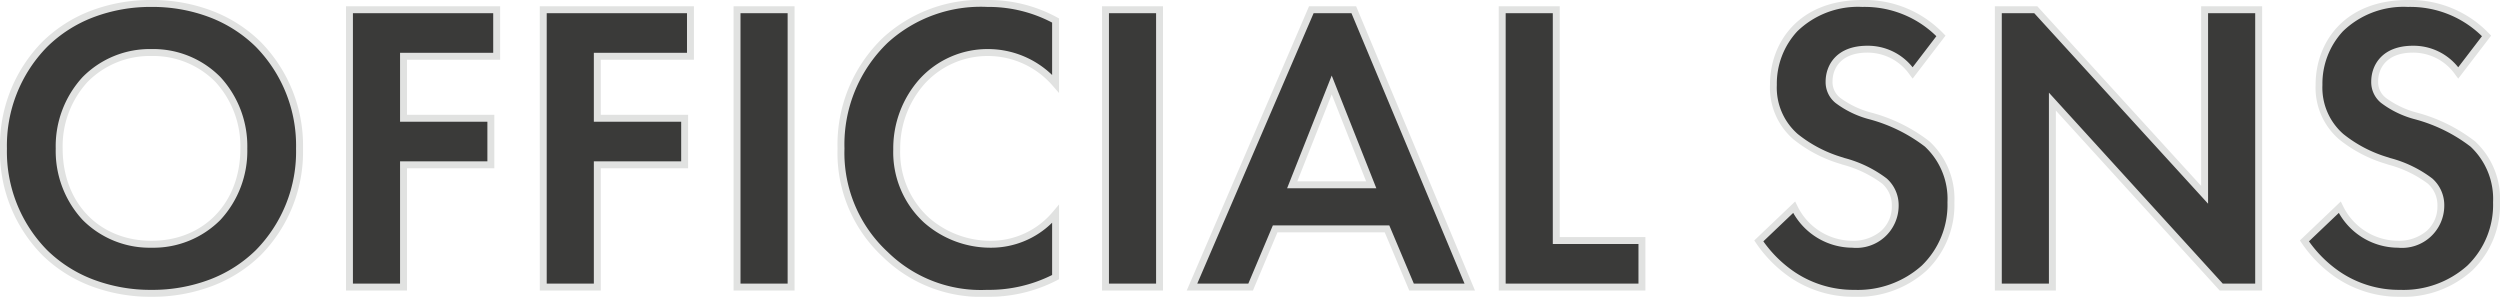 <svg xmlns="http://www.w3.org/2000/svg" width="180.35" height="21.41" viewBox="0 0 180.35 21.41"><g transform="translate(17080.43 15443.577)"><path d="M12-20.46c-6.3,0-10.68,4.38-10.68,10.47S5.7.45,12,.45,22.68-3.9,22.68-9.99,18.3-20.46,12-20.46ZM12-3.09c-3.9,0-6.66-2.85-6.66-6.9S8.1-16.92,12-16.92s6.66,2.88,6.66,6.93S15.9-3.09,12-3.09ZM36.9-20.01H26.28V0h3.9V-8.82h6.3v-3.36h-6.3v-4.47H36.9Zm13.98,0H40.26V0h3.9V-8.82h6.3v-3.36h-6.3v-4.47h6.72Zm3.36,0V0h3.9V-20.01ZM77.22-5.28a6.059,6.059,0,0,1-4.68,2.19,6.628,6.628,0,0,1-6.78-6.84,6.693,6.693,0,0,1,6.63-6.99,6.436,6.436,0,0,1,4.83,2.25v-4.56a10.058,10.058,0,0,0-4.92-1.23,10.241,10.241,0,0,0-7.35,2.64,10.462,10.462,0,0,0-3.21,7.83,9.973,9.973,0,0,0,3.21,7.65A9.865,9.865,0,0,0,72.27.45,10.362,10.362,0,0,0,77.22-.72Zm3.6-14.73V0h3.9V-20.01ZM102.9,0h4.2L98.73-20.01H95.67L87.06,0h4.23l1.77-4.2h8.07ZM94.29-7.38l2.85-7.2,2.85,7.2Zm15.15-12.63V0h10.08V-3.36h-6.18V-20.01Zm31.65,1.89a7.7,7.7,0,0,0-5.67-2.34c-4.44,0-6.42,2.94-6.42,5.88a4.657,4.657,0,0,0,1.59,3.72,9.628,9.628,0,0,0,3.33,1.74,8.963,8.963,0,0,1,3.09,1.47,2.324,2.324,0,0,1,.78,1.8,2.807,2.807,0,0,1-3.09,2.76,4.692,4.692,0,0,1-4.2-2.67l-2.55,2.43a8.236,8.236,0,0,0,6.9,3.78c4.14,0,6.96-2.67,6.96-6.57a5.443,5.443,0,0,0-1.71-4.2,11.642,11.642,0,0,0-4.05-2.01,6.821,6.821,0,0,1-2.4-1.14,1.685,1.685,0,0,1-.63-1.35c0-1.02.66-2.34,2.76-2.34a3.909,3.909,0,0,1,3.27,1.71ZM149.13,0V-13.38L161.31,0h2.7V-20.01h-3.9V-6.66L147.93-20.01h-2.7V0Zm31.32-18.12a7.7,7.7,0,0,0-5.67-2.34c-4.44,0-6.42,2.94-6.42,5.88a4.657,4.657,0,0,0,1.59,3.72,9.628,9.628,0,0,0,3.33,1.74,8.963,8.963,0,0,1,3.09,1.47,2.324,2.324,0,0,1,.78,1.8,2.807,2.807,0,0,1-3.09,2.76,4.692,4.692,0,0,1-4.2-2.67l-2.55,2.43a8.236,8.236,0,0,0,6.9,3.78c4.14,0,6.96-2.67,6.96-6.57a5.443,5.443,0,0,0-1.71-4.2,11.642,11.642,0,0,0-4.05-2.01,6.821,6.821,0,0,1-2.4-1.14,1.685,1.685,0,0,1-.63-1.35c0-1.02.66-2.34,2.76-2.34a3.909,3.909,0,0,1,3.27,1.71Z" transform="translate(-17081.5 -15422.867)" fill="#3a3a39"/><path d="M12-20.71a12.1,12.1,0,0,1,4.417.8,10.139,10.139,0,0,1,3.461,2.227,10.667,10.667,0,0,1,3.052,7.7,10.622,10.622,0,0,1-3.052,7.682A10.129,10.129,0,0,1,16.417-.092,12.164,12.164,0,0,1,12,.7,12.164,12.164,0,0,1,7.583-.092,10.13,10.13,0,0,1,4.122-2.308,10.622,10.622,0,0,1,1.07-9.99a10.667,10.667,0,0,1,3.052-7.7,10.139,10.139,0,0,1,3.461-2.227A12.1,12.1,0,0,1,12-20.71ZM12,.2a11.666,11.666,0,0,0,4.236-.758,9.632,9.632,0,0,0,3.291-2.107,10.127,10.127,0,0,0,2.9-7.325,10.171,10.171,0,0,0-2.9-7.341,9.642,9.642,0,0,0-3.291-2.117A11.608,11.608,0,0,0,12-20.21a11.608,11.608,0,0,0-4.236.762,9.642,9.642,0,0,0-3.291,2.117A10.171,10.171,0,0,0,1.57-9.99a10.127,10.127,0,0,0,2.9,7.325A9.632,9.632,0,0,0,7.764-.558,11.666,11.666,0,0,0,12,.2ZM72.3-20.71a10.331,10.331,0,0,1,5.039,1.26l.131.071V-14l-.438-.5A6.182,6.182,0,0,0,72.39-16.67a6.139,6.139,0,0,0-4.636,2.028A7.016,7.016,0,0,0,66.01-9.93a6.4,6.4,0,0,0,2.048,4.9A6.738,6.738,0,0,0,72.54-3.34a5.81,5.81,0,0,0,4.489-2.1l.441-.52V-.569l-.134.07A10.634,10.634,0,0,1,72.27.7a10.13,10.13,0,0,1-7.492-2.858A10.207,10.207,0,0,1,61.49-9.99,10.681,10.681,0,0,1,64.78-18,10.442,10.442,0,0,1,72.3-20.71Zm4.67,1.63a9.841,9.841,0,0,0-4.67-1.13,9.967,9.967,0,0,0-7.179,2.572A10.187,10.187,0,0,0,61.99-9.99a9.735,9.735,0,0,0,3.133,7.47A9.59,9.59,0,0,0,72.27.2a10.171,10.171,0,0,0,4.7-1.072V-4.645A6.269,6.269,0,0,1,72.54-2.84a7.244,7.244,0,0,1-4.818-1.82A6.89,6.89,0,0,1,65.51-9.93a7.515,7.515,0,0,1,1.871-5.046A6.633,6.633,0,0,1,72.39-17.17,6.668,6.668,0,0,1,76.97-15.3Zm58.45-1.63a7.856,7.856,0,0,1,5.849,2.416l.15.155-2.371,3.1-.2-.264a3.7,3.7,0,0,0-3.07-1.61c-1.851,0-2.51,1.08-2.51,2.09a1.439,1.439,0,0,0,.545,1.162l.006.006a6.606,6.606,0,0,0,2.313,1.087,11.805,11.805,0,0,1,4.134,2.061A5.651,5.651,0,0,1,142.06-6.12a6.585,6.585,0,0,1-2.006,4.929A7.4,7.4,0,0,1,134.85.7a8.116,8.116,0,0,1-4.579-1.358,9.387,9.387,0,0,1-2.528-2.53l-.12-.176,2.951-2.812.15.305A4.434,4.434,0,0,0,134.7-3.34a3.1,3.1,0,0,0,2.045-.689,2.338,2.338,0,0,0,.8-1.821,2.071,2.071,0,0,0-.7-1.618,8.339,8.339,0,0,0-2.851-1.365l-.148-.051a9.828,9.828,0,0,1-3.414-1.789,4.92,4.92,0,0,1-1.675-3.907C128.75-17.631,130.812-20.71,135.42-20.71Zm5.339,2.612a7.373,7.373,0,0,0-5.339-2.112,6.281,6.281,0,0,0-4.694,1.76,5.56,5.56,0,0,0-1.476,3.87,4.442,4.442,0,0,0,1.5,3.531A9.387,9.387,0,0,0,134-9.356l.148.05a8.654,8.654,0,0,1,3.03,1.472,2.569,2.569,0,0,1,.861,1.984,3.049,3.049,0,0,1-3.34,3.01,4.922,4.922,0,0,1-4.266-2.512L128.278-3.3a8.819,8.819,0,0,0,2.27,2.223A7.624,7.624,0,0,0,134.85.2a6.909,6.909,0,0,0,4.861-1.754A6.1,6.1,0,0,0,141.56-6.12a5.166,5.166,0,0,0-1.627-4.014,11.445,11.445,0,0,0-3.965-1.96,6.991,6.991,0,0,1-2.486-1.191,1.925,1.925,0,0,1-.712-1.535c0-1.195.788-2.59,3.01-2.59a4.119,4.119,0,0,1,3.266,1.553ZM174.78-20.71a7.856,7.856,0,0,1,5.849,2.416l.15.155-2.371,3.1-.2-.264a3.7,3.7,0,0,0-3.07-1.61c-1.851,0-2.51,1.08-2.51,2.09a1.439,1.439,0,0,0,.545,1.162l.006.006a6.605,6.605,0,0,0,2.313,1.087,11.805,11.805,0,0,1,4.134,2.061A5.651,5.651,0,0,1,181.42-6.12a6.585,6.585,0,0,1-2.006,4.929A7.4,7.4,0,0,1,174.21.7a8.116,8.116,0,0,1-4.578-1.358,9.386,9.386,0,0,1-2.528-2.53l-.12-.176,2.951-2.812.15.305a4.434,4.434,0,0,0,3.976,2.53,3.1,3.1,0,0,0,2.045-.689,2.338,2.338,0,0,0,.8-1.821,2.071,2.071,0,0,0-.7-1.618,8.339,8.339,0,0,0-2.851-1.365l-.148-.051a9.828,9.828,0,0,1-3.414-1.789,4.92,4.92,0,0,1-1.675-3.907C168.11-17.631,170.172-20.71,174.78-20.71Zm5.339,2.612a7.373,7.373,0,0,0-5.339-2.112,6.281,6.281,0,0,0-4.694,1.76,5.56,5.56,0,0,0-1.476,3.87,4.442,4.442,0,0,0,1.5,3.531,9.387,9.387,0,0,0,3.248,1.693l.148.05a8.654,8.654,0,0,1,3.03,1.472A2.569,2.569,0,0,1,177.4-5.85a3.049,3.049,0,0,1-3.34,3.01,4.922,4.922,0,0,1-4.266-2.512L167.638-3.3a8.818,8.818,0,0,0,2.27,2.223A7.624,7.624,0,0,0,174.21.2a6.909,6.909,0,0,0,4.861-1.754A6.1,6.1,0,0,0,180.92-6.12a5.166,5.166,0,0,0-1.627-4.014,11.444,11.444,0,0,0-3.965-1.96,6.988,6.988,0,0,1-2.486-1.191,1.925,1.925,0,0,1-.712-1.535c0-1.195.788-2.59,3.01-2.59a4.119,4.119,0,0,1,3.266,1.553ZM26.03-20.26H37.15v3.86H30.43v3.97h6.3v3.86h-6.3V.25h-4.4Zm10.62.5H26.53V-.25h3.4V-9.07h6.3v-2.86h-6.3V-16.9h6.72Zm3.36-.5H51.13v3.86H44.41v3.97h6.3v3.86h-6.3V.25h-4.4Zm10.62.5H40.51V-.25h3.4V-9.07h6.3v-2.86h-6.3V-16.9h6.72Zm3.36-.5h4.4V.25h-4.4Zm3.9.5h-3.4V-.25h3.4Zm22.68-.5h4.4V.25h-4.4Zm3.9.5h-3.4V-.25h3.4Zm11.035-.5H98.9L107.476.25h-4.742l-1.77-4.2H93.226L91.456.25H86.68Zm3.058.5H95.835L87.44-.25h3.684l1.77-4.2h8.4l1.77,4.2h3.658Zm10.626-.5h4.4V-3.61h6.18V.25H109.19Zm3.9.5h-3.4V-.25h9.58V-3.11h-6.18Zm31.89-.5h3.06L159.86-7.3V-20.26h4.4V.25H161.2L149.38-12.734V.25h-4.4Zm2.84.5h-2.34V-.25h3.4V-14.026L161.42-.25h2.34V-19.76h-3.4V-6.015ZM12-17.17a6.8,6.8,0,0,1,4.973,2.023A7.364,7.364,0,0,1,18.91-9.99a7.317,7.317,0,0,1-1.938,5.142A6.817,6.817,0,0,1,12-2.84,6.817,6.817,0,0,1,7.028-4.848,7.317,7.317,0,0,1,5.09-9.99a7.364,7.364,0,0,1,1.937-5.157A6.8,6.8,0,0,1,12-17.17ZM12-3.34c3.774,0,6.41-2.735,6.41-6.65a6.868,6.868,0,0,0-1.8-4.811A6.3,6.3,0,0,0,12-16.67,6.3,6.3,0,0,0,7.388-14.8,6.868,6.868,0,0,0,5.59-9.99C5.59-6.075,8.226-3.34,12-3.34ZM97.14-15.259l3.218,8.129H93.922ZM99.622-7.63,97.14-13.9,94.658-7.63Z" transform="translate(-17081.5 -15422.867)" fill="#e1e2e1"/></g></svg>